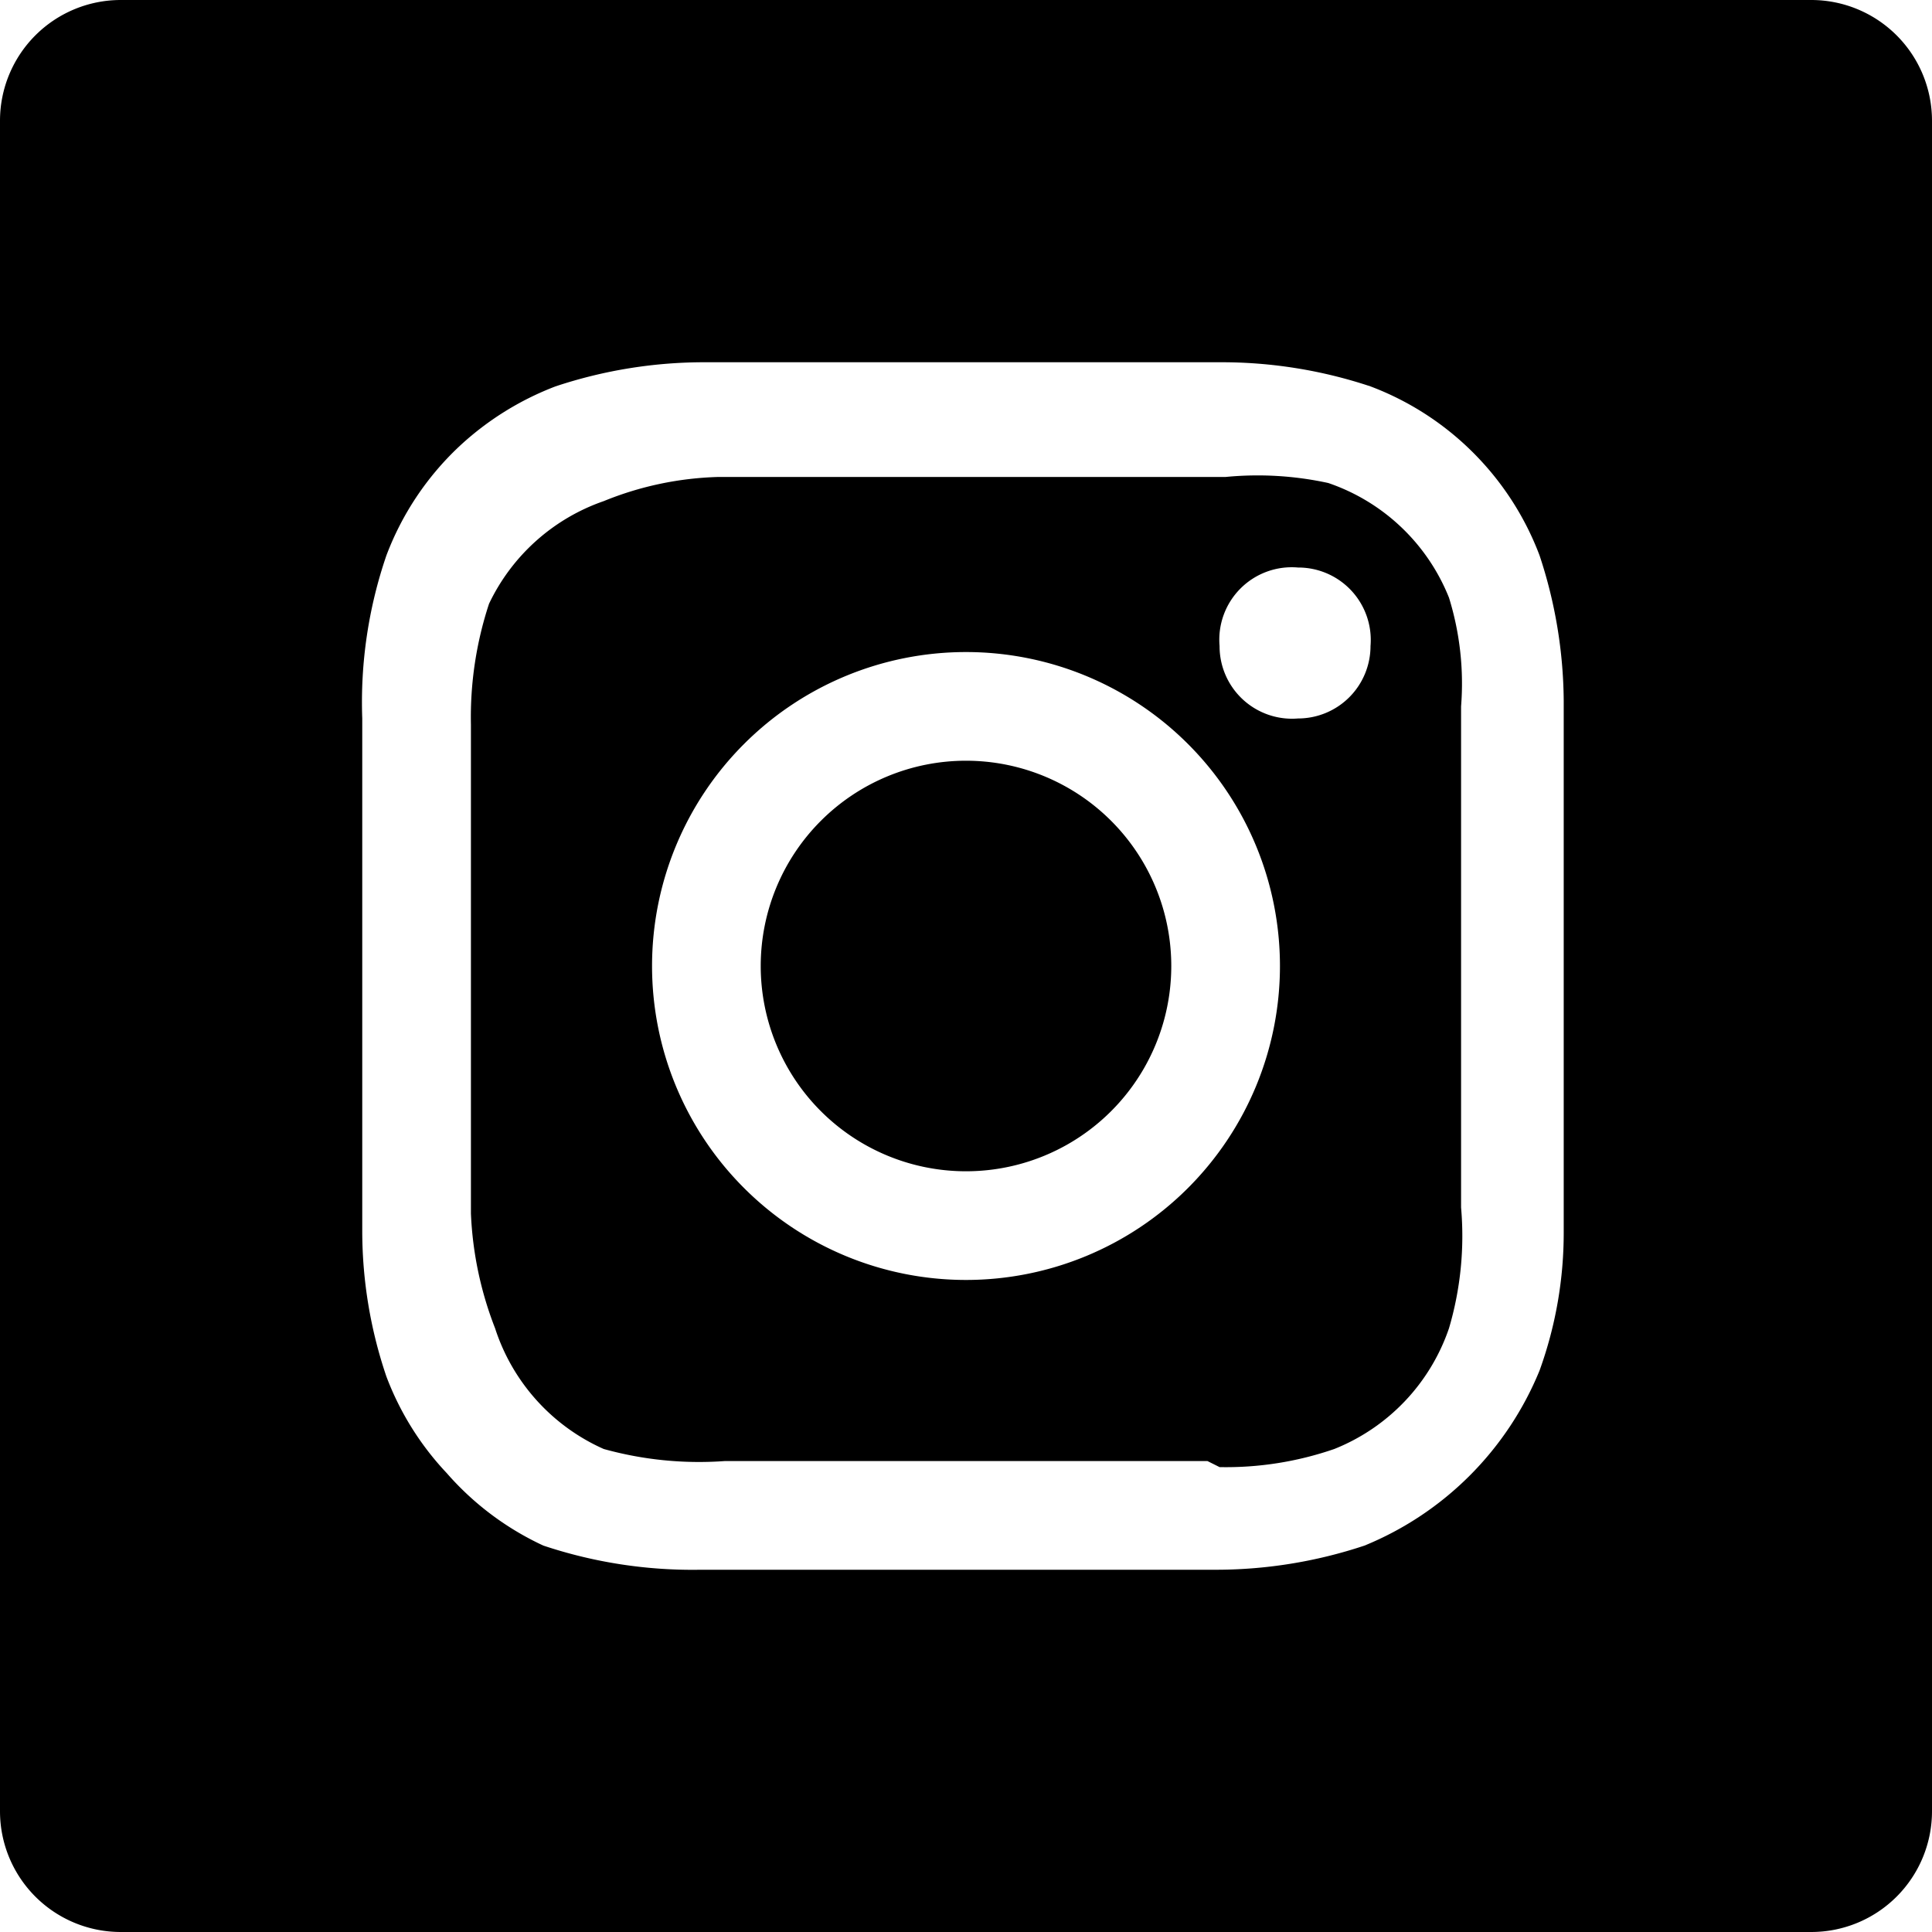 <svg xmlns="http://www.w3.org/2000/svg" viewBox="0 0 32 32">
  <path d="M30 32H2a2 2 0 01-2-2V2a2 2 0 012-2h28a2 2 0 012 2v28a2 2 0 01-2 2zM11.7 6a7.8 7.8 0 00-2.5.4 4.9 4.9 0 00-1.6 1 4.8 4.8 0 00-1.2 1.8 7.5 7.5 0 00-.4 2.7v8.5a7.5 7.5 0 00.4 2.4 4.8 4.8 0 001 1.6A4.8 4.8 0 009 25.6a7.8 7.8 0 002.6.4h8.5a7.8 7.8 0 002.5-.4 5.3 5.3 0 002.9-2.9 6.7 6.7 0 00.4-2.3v-8.8a7.8 7.8 0 00-.4-2.4 4.8 4.8 0 00-1-1.6 4.8 4.8 0 00-1.8-1.2 7.8 7.8 0 00-2.5-.4H12h-.2zM20 24.2H12A5.9 5.9 0 0110 24 3.3 3.3 0 018.2 22a5.9 5.9 0 01-.4-1.9V12a6 6 0 01.3-2A3.3 3.3 0 0110 8.3a5.4 5.4 0 011.9-.4H20.3A5.5 5.5 0 0122 8a3.3 3.3 0 012 1.9 4.8 4.8 0 01.2 1.8v8.3A5.4 5.4 0 0124 22a3.3 3.3 0 01-1.9 2 5.5 5.5 0 01-1.9.3zM16 10.8a5.2 5.2 0 00-5.2 5.2 5.2 5.2 0 005.2 5.2 5.2 5.2 0 005.2-5.2 5.2 5.2 0 00-5.2-5.2zm5.5-1.4a1.2 1.2 0 00-1.3 1.3 1.2 1.2 0 001.3 1.2 1.2 1.2 0 001.2-1.2 1.2 1.2 0 00-1.2-1.3zm-5.5 10a3.4 3.4 0 01-3.4-3.4 3.4 3.4 0 013.4-3.4 3.4 3.4 0 013.4 3.4 3.4 3.4 0 01-3.4 3.4z"/>
</svg>
